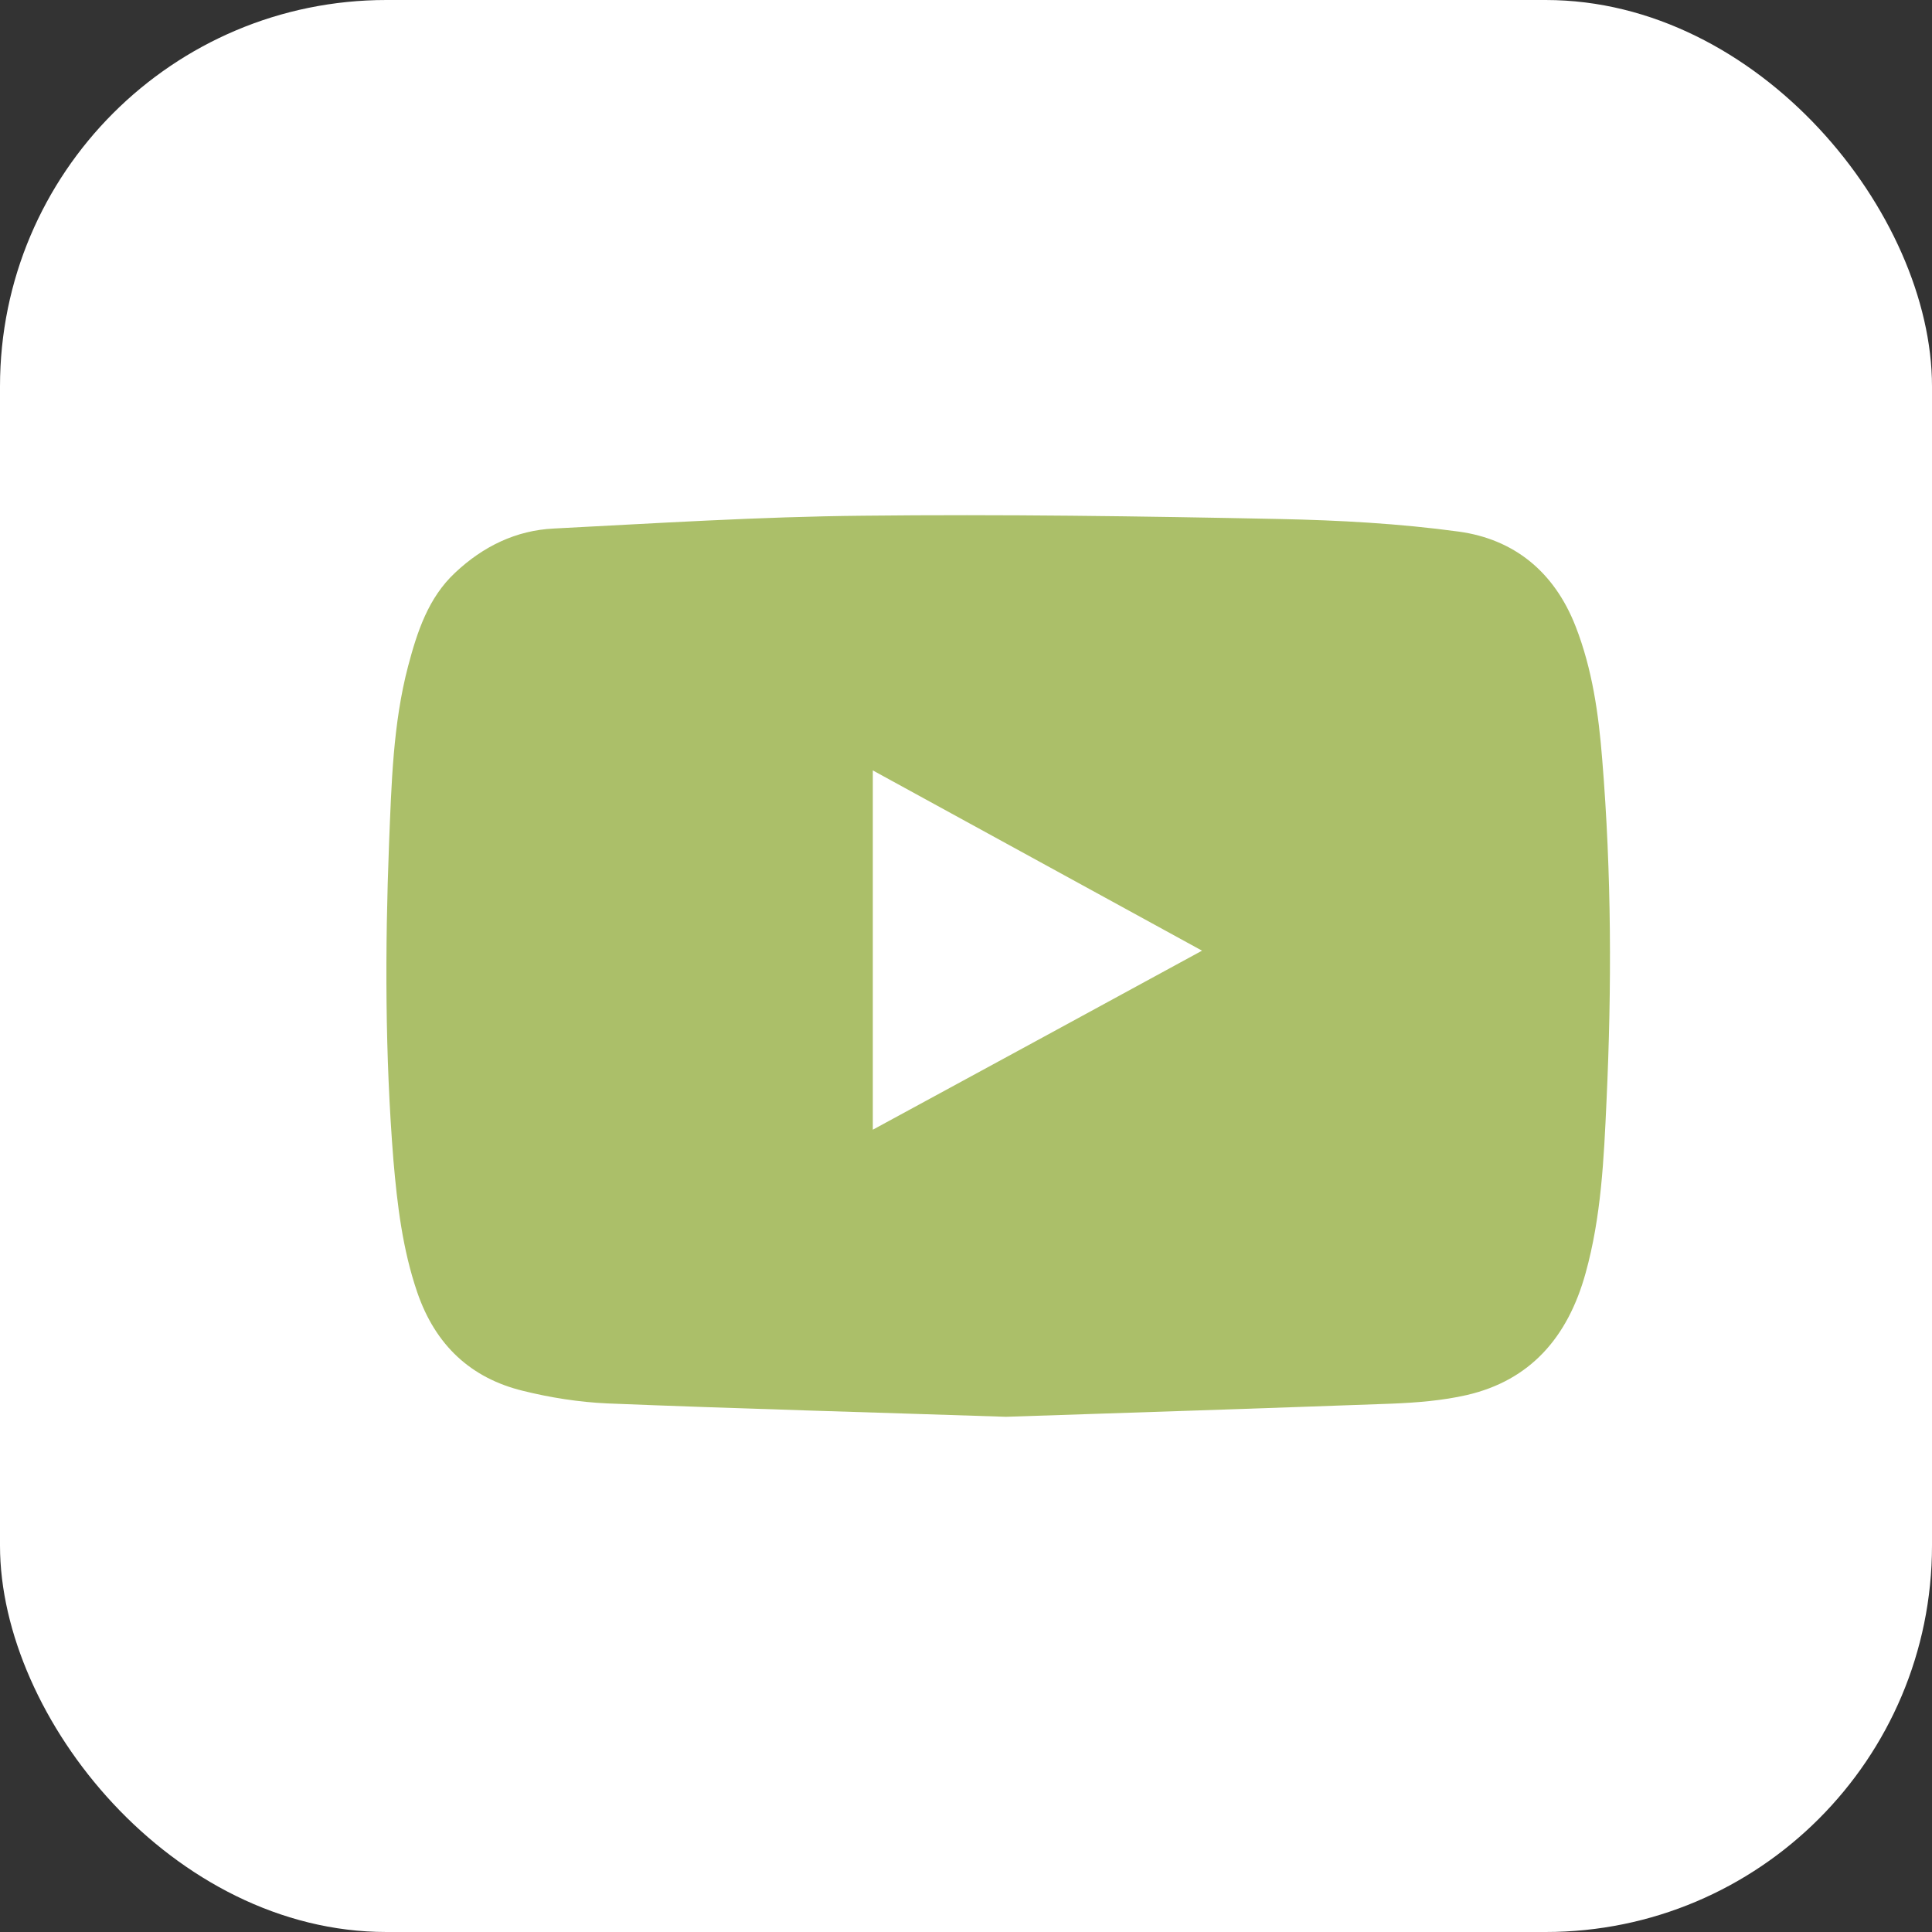 <?xml version="1.0" encoding="UTF-8"?> <svg xmlns="http://www.w3.org/2000/svg" width="30" height="30" viewBox="0 0 30 30" fill="none"><rect x="0" y="0" width="30" height="30" fill="#333333" stroke="none"/> <rect width="30" height="30" rx="6" fill="white"></rect> <path d="M15.621 22C13.486 21.929 11.456 21.874 9.425 21.792C8.988 21.772 8.543 21.702 8.117 21.596C7.316 21.4 6.763 20.894 6.479 20.067C6.251 19.4 6.169 18.714 6.109 18.016C5.978 16.378 5.978 14.739 6.041 13.1C6.079 12.175 6.101 11.242 6.337 10.344C6.479 9.807 6.651 9.282 7.066 8.894C7.503 8.482 8.016 8.235 8.599 8.207C10.199 8.125 11.796 8.023 13.396 8.008C15.55 7.984 17.707 8.015 19.861 8.059C20.792 8.078 21.73 8.129 22.654 8.255C23.499 8.372 24.131 8.866 24.467 9.729C24.725 10.391 24.823 11.085 24.879 11.791C25.024 13.559 25.028 15.327 24.946 17.095C24.905 17.993 24.864 18.895 24.621 19.769C24.344 20.772 23.757 21.435 22.777 21.662C22.396 21.749 22 21.78 21.611 21.796C19.577 21.87 17.547 21.937 15.621 22ZM13.553 17.542C15.258 16.617 16.945 15.699 18.665 14.762C16.948 13.822 15.262 12.9 13.553 11.963C13.553 13.833 13.553 15.672 13.553 17.542Z" fill="#ABBF69"></path> </svg> 